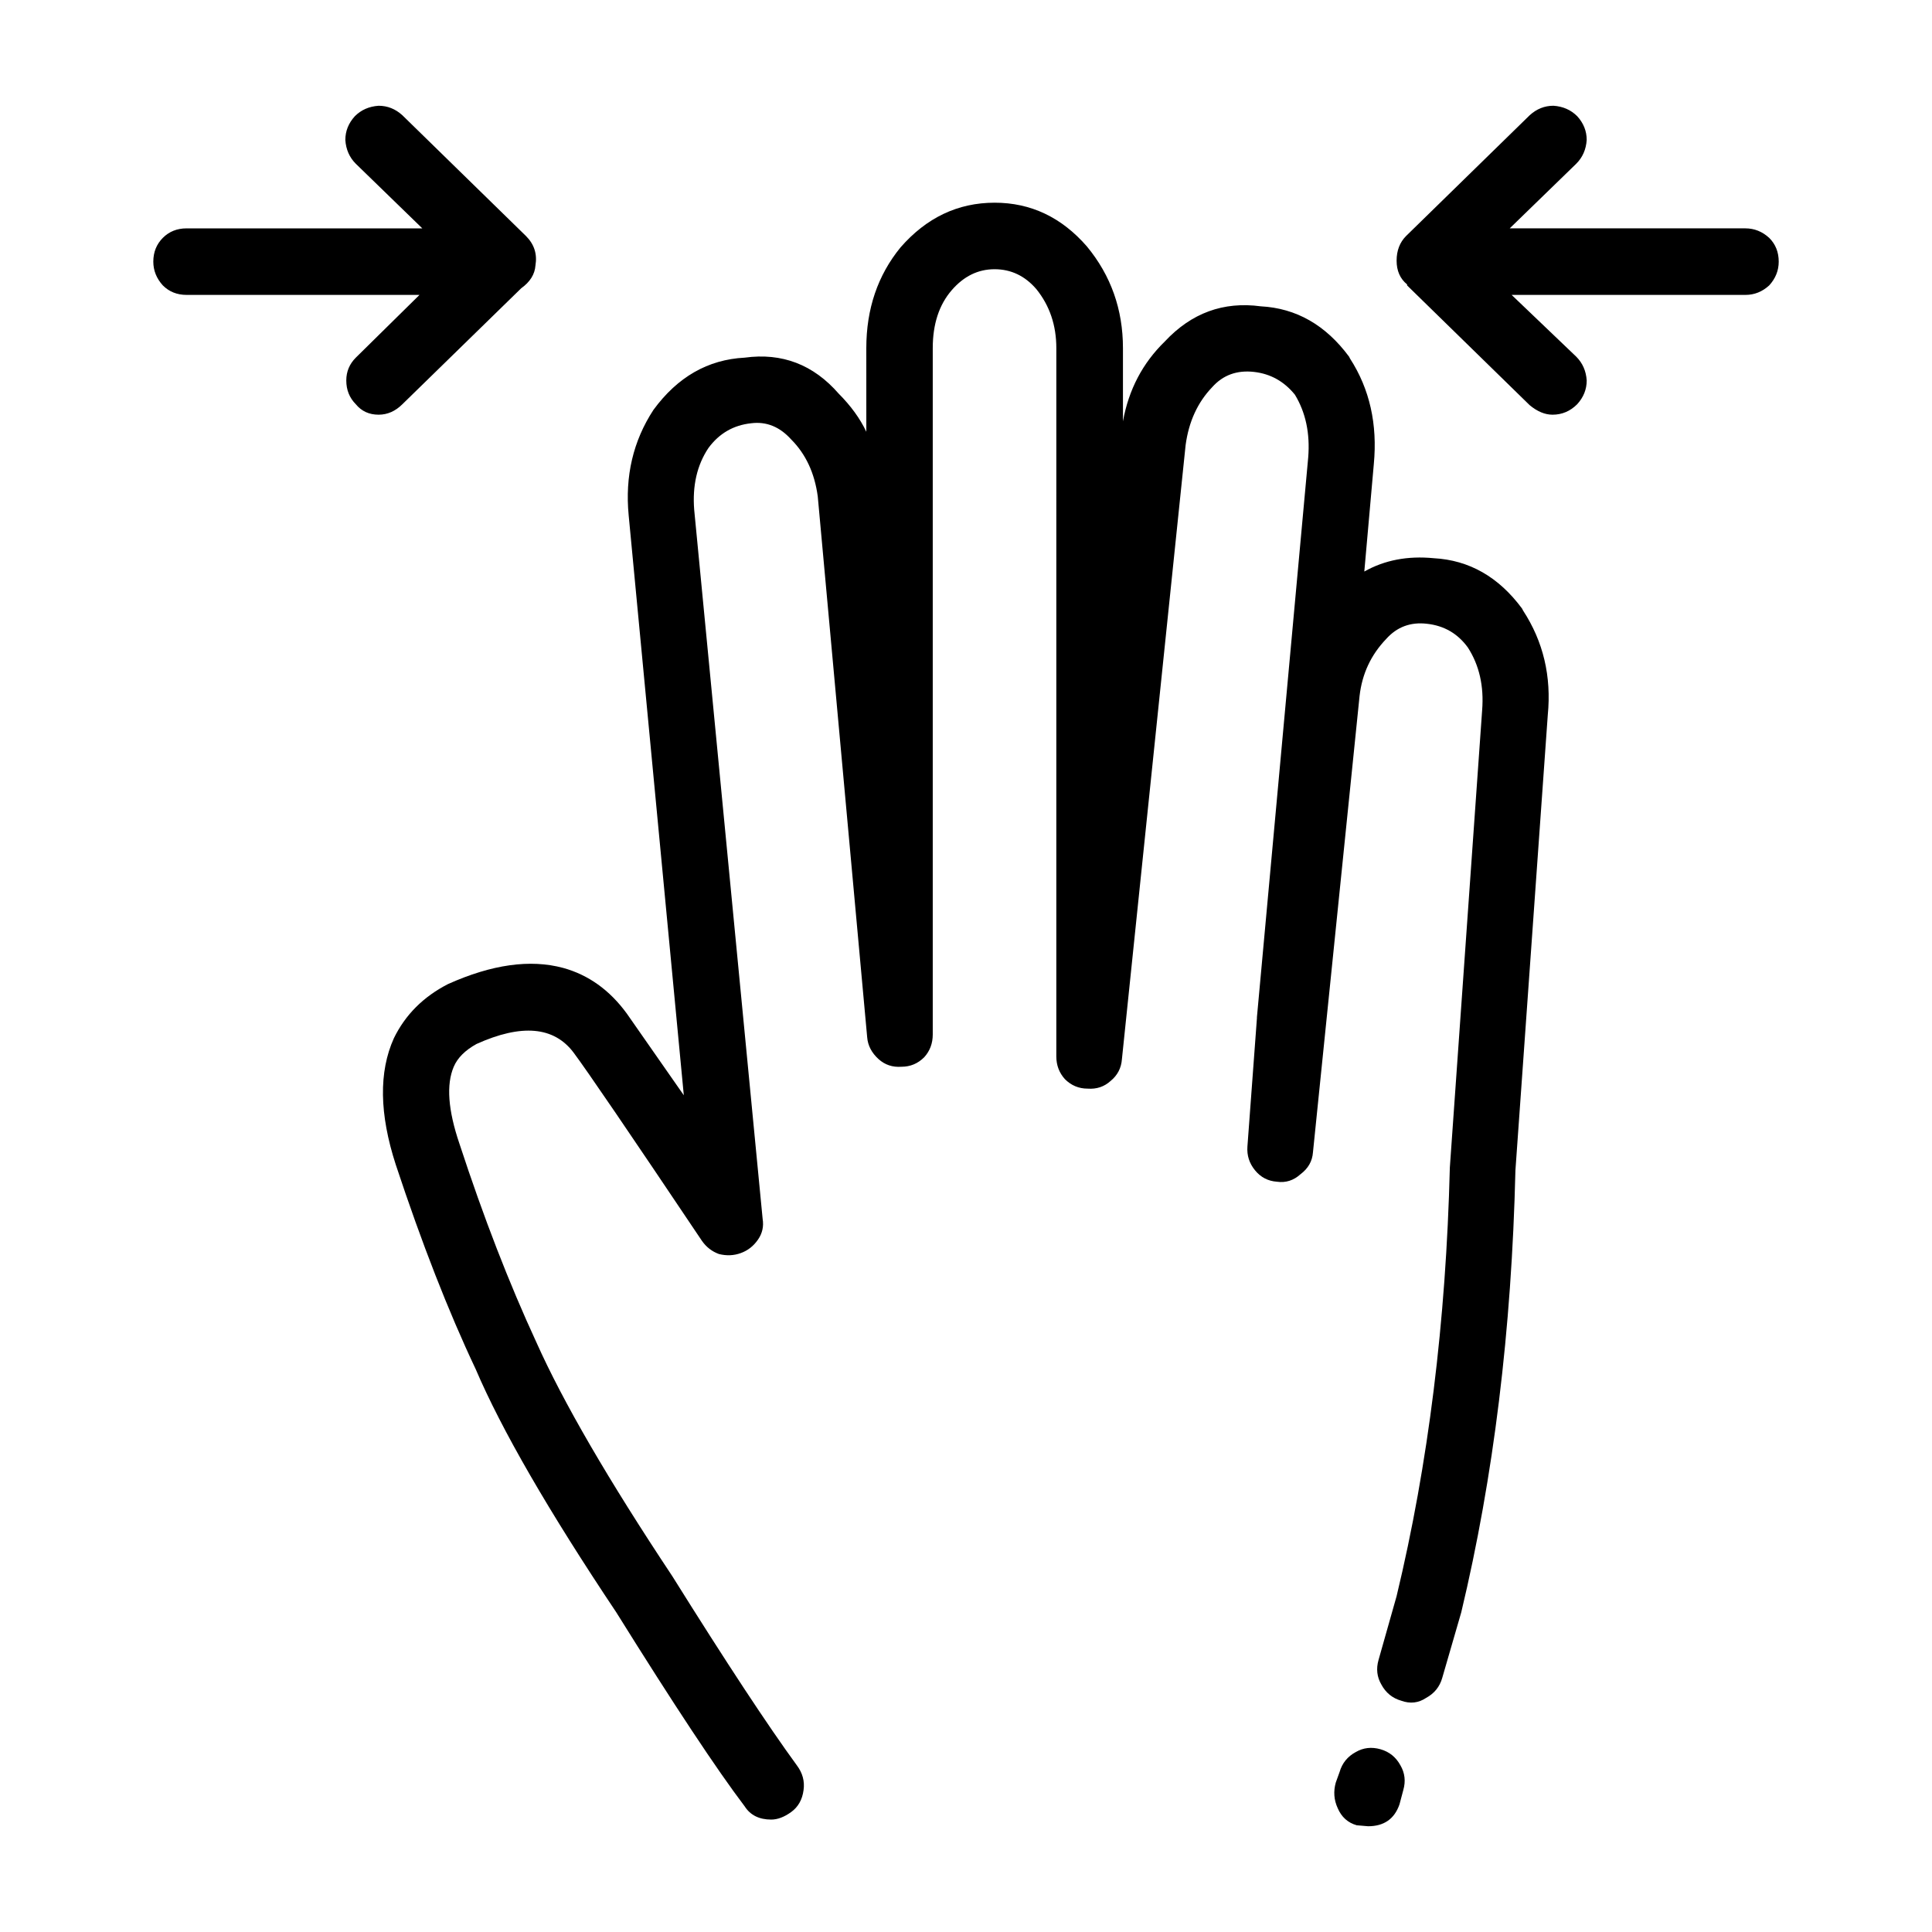 <?xml version="1.0" encoding="UTF-8"?>
<!-- Uploaded to: ICON Repo, www.iconrepo.com, Generator: ICON Repo Mixer Tools -->
<svg fill="#000000" width="800px" height="800px" version="1.1" viewBox="144 144 512 512" xmlns="http://www.w3.org/2000/svg">
 <path d="m612.86 207.04c1.684 1.684 2.519 3.777 2.519 6.297 0 2.352-0.836 4.449-2.519 6.297-1.84 1.684-3.945 2.519-6.297 2.519h-61.965l17.129 16.375c1.672 1.684 2.602 3.777 2.766 6.297 0 2.352-0.836 4.449-2.519 6.297-1.84 1.848-4.019 2.777-6.539 2.777-2.016 0-4.035-0.848-6.051-2.519l-32.492-31.746v-0.258c-1.848-1.508-2.777-3.613-2.777-6.297 0-2.684 0.848-4.871 2.519-6.543l32.746-31.992c1.848-1.684 3.945-2.519 6.297-2.519 2.519 0.168 4.625 1.094 6.297 2.766 1.684 1.848 2.519 3.945 2.519 6.297-0.168 2.519-1.094 4.625-2.766 6.297l-17.633 17.129 62.465 0.004c2.356 0.004 4.461 0.84 6.301 2.523zm-111.34 31.488 0.258 0.504c5.203 8.062 7.301 17.387 6.297 27.965l-2.519 28.465c5.371-3.031 11.504-4.203 18.391-3.531 9.395 0.504 17.211 4.957 23.418 13.352l0.258 0.504c5.371 8.227 7.559 17.469 6.555 27.711l-8.574 120.66c-1.004 42.309-5.793 81.355-14.359 117.14l-5.039 17.375c-0.672 2.352-2.098 4.109-4.281 5.297-2.016 1.34-4.203 1.594-6.555 0.746-2.352-0.672-4.109-2.098-5.285-4.281-1.18-2.016-1.426-4.191-0.754-6.543l4.781-16.887c8.402-34.926 13.098-72.797 14.113-113.61l8.559-121.17c0.504-6.379-0.754-11.926-3.777-16.621-2.684-3.699-6.297-5.793-10.832-6.297-4.359-0.516-7.969 0.836-10.82 4.027-4.035 4.203-6.387 9.238-7.055 15.113l-12.348 120.91c-0.168 2.352-1.258 4.281-3.266 5.793-1.848 1.684-3.945 2.352-6.297 2.016-2.352-0.168-4.293-1.18-5.793-3.023-1.516-1.848-2.188-3.945-2.016-6.297l2.519-34.008v-0.258l13.59-148.35c0.516-6.387-0.672-11.926-3.523-16.629-2.852-3.523-6.465-5.543-10.832-6.039-4.535-0.516-8.227 0.836-11.078 4.027-3.871 4.035-6.219 9.148-7.055 15.371l-16.879 162.73c-0.168 2.352-1.18 4.293-3.023 5.793-1.684 1.516-3.699 2.188-6.051 2.016-2.352 0-4.359-0.836-6.039-2.519-1.516-1.684-2.273-3.688-2.273-6.039l0.004-187.68c0-6.051-1.762-11.254-5.285-15.629-3.023-3.523-6.723-5.285-11.09-5.285-4.359 0-8.137 1.848-11.336 5.543-3.356 3.871-5.039 8.984-5.039 15.371v181.88c0 2.352-0.746 4.367-2.262 6.039-1.684 1.684-3.688 2.519-6.039 2.519-2.352 0.168-4.367-0.504-6.051-2.016-1.84-1.672-2.852-3.613-3.023-5.785l-13.098-143.34c-0.836-6.207-3.188-11.246-7.055-15.113-3.023-3.356-6.555-4.781-10.578-4.281-4.707 0.504-8.484 2.684-11.336 6.555-3.023 4.523-4.281 9.984-3.777 16.375l18.137 187.91c0.332 2.016-0.082 3.871-1.258 5.543-1.168 1.684-2.684 2.863-4.535 3.531-1.84 0.672-3.777 0.754-5.793 0.246-1.84-0.672-3.356-1.84-4.523-3.523-19.148-28.547-30.484-45.176-34.008-49.879-5.203-6.887-13.773-7.637-25.703-2.262-3.023 1.672-5.039 3.688-6.039 6.039-2.016 4.707-1.516 11.504 1.516 20.41 6.379 19.48 13.176 37.031 20.398 52.645 7.055 15.785 19.059 36.445 36.023 61.973 14.277 22.836 25.281 39.551 33.004 50.125 1.508 2.016 2.098 4.203 1.762 6.555-0.332 2.519-1.426 4.449-3.273 5.793-1.848 1.34-3.613 2.004-5.297 2.004-3.188 0-5.543-1.168-7.043-3.523-7.391-9.742-18.727-26.875-34.008-51.383-17.965-26.875-30.395-48.375-37.281-64.492-7.227-15.281-14.277-33.336-21.164-54.16-4.359-13.43-4.523-24.602-0.504-33.504 3.023-6.207 7.812-11.004 14.359-14.359 11.594-5.203 21.754-6.629 30.484-4.281 6.723 1.848 12.34 5.875 16.879 12.09l15.113 21.66-14.609-153.66c-1.004-10.41 1.18-19.73 6.555-27.957 6.387-8.734 14.445-13.352 24.188-13.855 9.91-1.352 18.211 1.84 24.934 9.562 3.188 3.199 5.629 6.555 7.301 10.078l-0.004-22.156c0-10.418 3.031-19.316 9.074-26.707 6.887-7.891 15.203-11.84 24.934-11.84 9.574 0 17.723 3.859 24.445 11.582 6.379 7.723 9.562 16.715 9.562 26.965v19.398c1.516-8.402 5.215-15.445 11.09-21.164 7.055-7.559 15.539-10.656 25.438-9.32 9.379 0.496 17.191 4.953 23.398 13.348zm-257.18-66.5c2.352 0 4.449 0.836 6.297 2.519l32.746 31.992c2.188 2.188 3.023 4.781 2.519 7.805-0.168 2.352-1.426 4.367-3.777 6.051l-31.488 30.73c-1.855 1.844-3.949 2.773-6.297 2.773-2.519 0-4.535-0.926-6.051-2.777-1.672-1.684-2.519-3.777-2.519-6.297 0-2.352 0.848-4.367 2.519-6.039l16.879-16.629-61.723-0.004c-2.519 0-4.613-0.836-6.297-2.519-1.672-1.848-2.519-3.945-2.519-6.297 0-2.519 0.848-4.613 2.519-6.297 1.684-1.684 3.777-2.519 6.297-2.519h62.473l-17.633-17.129c-1.672-1.672-2.602-3.777-2.766-6.297 0-2.352 0.836-4.449 2.519-6.297 1.676-1.676 3.781-2.602 6.301-2.769zm265.5 435.54c2.352 0.672 4.109 2.098 5.297 4.281 1.168 2.016 1.426 4.203 0.746 6.555l-1.004 3.777c-1.34 3.859-4.109 5.793-8.312 5.793l-3.023-0.258c-2.352-0.672-4.035-2.188-5.039-4.535-1.004-2.188-1.168-4.449-0.504-6.801l1.004-2.777c0.68-2.352 2.106-4.109 4.281-5.285 2.012-1.172 4.199-1.418 6.555-0.75z" fill-rule="evenodd"/>
</svg>